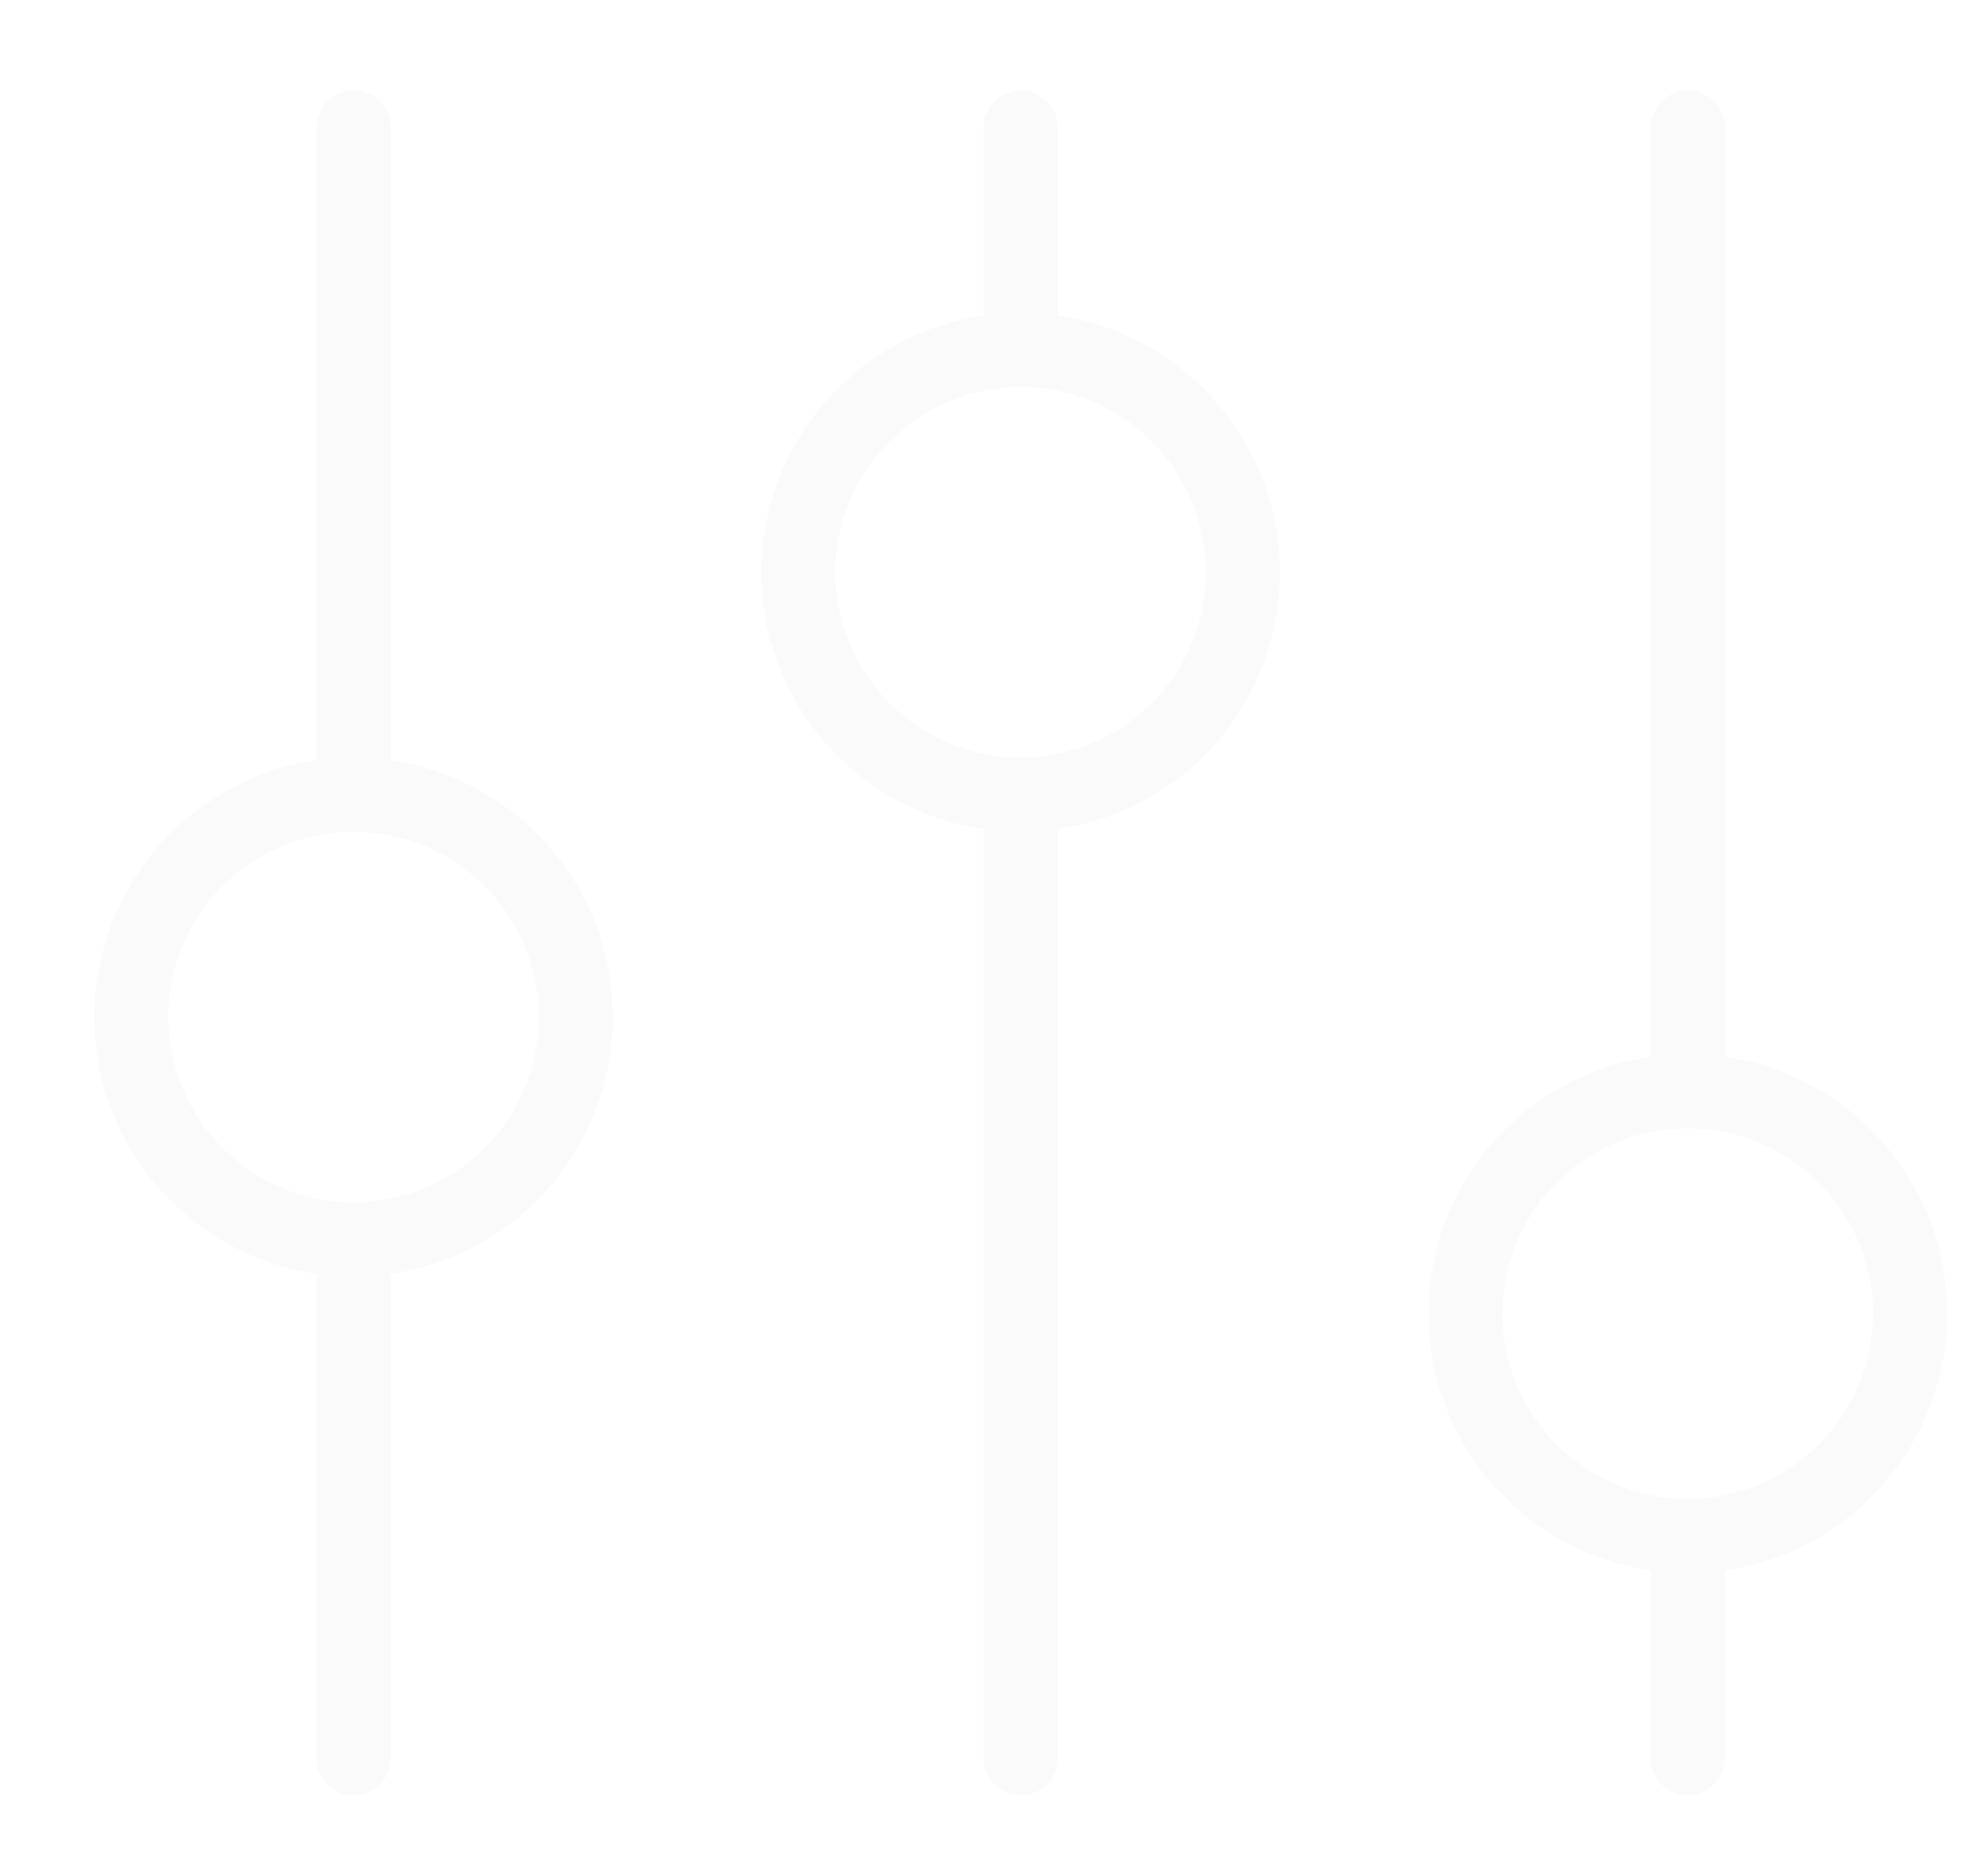 <svg width="204" height="193" viewBox="0 0 204 193" fill="none" xmlns="http://www.w3.org/2000/svg">
<g opacity="0.02">
<path d="M40.188 78.214V13.125C40.188 12.114 39.786 11.144 39.071 10.429C38.356 9.714 37.386 9.312 36.375 9.312C35.364 9.312 34.394 9.714 33.679 10.429C32.964 11.144 32.562 12.114 32.562 13.125V78.214C26.215 79.135 20.411 82.311 16.214 87.161C12.016 92.011 9.706 98.211 9.706 104.625C9.706 111.039 12.016 117.239 16.214 122.089C20.411 126.939 26.215 130.115 32.562 131.036V180.875C32.562 181.886 32.964 182.856 33.679 183.571C34.394 184.286 35.364 184.688 36.375 184.688C37.386 184.688 38.356 184.286 39.071 183.571C39.786 182.856 40.188 181.886 40.188 180.875V131.036C46.535 130.115 52.339 126.939 56.536 122.089C60.734 117.239 63.044 111.039 63.044 104.625C63.044 98.211 60.734 92.011 56.536 87.161C52.339 82.311 46.535 79.135 40.188 78.214ZM36.375 123.688C32.605 123.688 28.919 122.57 25.785 120.475C22.65 118.38 20.206 115.403 18.764 111.92C17.321 108.437 16.943 104.604 17.679 100.906C18.414 97.208 20.23 93.812 22.896 91.146C25.562 88.48 28.958 86.664 32.656 85.929C36.354 85.193 40.187 85.571 43.67 87.013C47.153 88.456 50.13 90.9 52.225 94.034C54.319 97.169 55.438 100.855 55.438 104.625C55.438 109.681 53.429 114.529 49.854 118.104C46.279 121.679 41.431 123.688 36.375 123.688ZM108.813 32.464V13.125C108.813 12.114 108.411 11.144 107.696 10.429C106.981 9.714 106.011 9.312 105 9.312C103.989 9.312 103.019 9.714 102.304 10.429C101.589 11.144 101.188 12.114 101.188 13.125V32.464C94.84 33.385 89.036 36.561 84.839 41.411C80.641 46.261 78.331 52.461 78.331 58.875C78.331 65.289 80.641 71.489 84.839 76.339C89.036 81.189 94.84 84.365 101.188 85.286V180.875C101.188 181.886 101.589 182.856 102.304 183.571C103.019 184.286 103.989 184.688 105 184.688C106.011 184.688 106.981 184.286 107.696 183.571C108.411 182.856 108.813 181.886 108.813 180.875V85.286C115.16 84.365 120.964 81.189 125.161 76.339C129.359 71.489 131.669 65.289 131.669 58.875C131.669 52.461 129.359 46.261 125.161 41.411C120.964 36.561 115.16 33.385 108.813 32.464ZM105 77.938C101.23 77.938 97.544 76.82 94.409 74.725C91.275 72.63 88.831 69.653 87.389 66.17C85.946 62.687 85.568 58.854 86.304 55.156C87.039 51.458 88.855 48.062 91.521 45.396C94.187 42.73 97.583 40.914 101.281 40.179C104.979 39.443 108.812 39.821 112.295 41.264C115.778 42.706 118.755 45.15 120.85 48.284C122.945 51.419 124.063 55.105 124.063 58.875C124.063 63.931 122.054 68.779 118.479 72.354C114.904 75.929 110.056 77.938 105 77.938ZM200.313 135.125C200.312 128.708 197.999 122.506 193.798 117.656C189.597 112.805 183.789 109.631 177.438 108.714V13.125C177.438 12.114 177.036 11.144 176.321 10.429C175.606 9.714 174.636 9.312 173.625 9.312C172.614 9.312 171.644 9.714 170.929 10.429C170.214 11.144 169.813 12.114 169.813 13.125V108.714C163.465 109.635 157.661 112.811 153.464 117.661C149.266 122.511 146.956 128.711 146.956 135.125C146.956 141.539 149.266 147.739 153.464 152.589C157.661 157.439 163.465 160.615 169.813 161.536V180.875C169.813 181.886 170.214 182.856 170.929 183.571C171.644 184.286 172.614 184.688 173.625 184.688C174.636 184.688 175.606 184.286 176.321 183.571C177.036 182.856 177.438 181.886 177.438 180.875V161.536C183.789 160.619 189.597 157.445 193.798 152.594C197.999 147.744 200.312 141.542 200.313 135.125ZM173.625 154.188C169.855 154.188 166.169 153.07 163.034 150.975C159.9 148.88 157.456 145.903 156.014 142.42C154.571 138.937 154.193 135.104 154.929 131.406C155.664 127.708 157.48 124.312 160.146 121.646C162.812 118.98 166.208 117.164 169.906 116.429C173.604 115.693 177.437 116.071 180.92 117.514C184.403 118.956 187.38 121.4 189.475 124.534C191.57 127.669 192.688 131.355 192.688 135.125C192.688 140.181 190.679 145.029 187.104 148.604C183.529 152.179 178.681 154.188 173.625 154.188Z" fill="black"/>
</g>
</svg>
